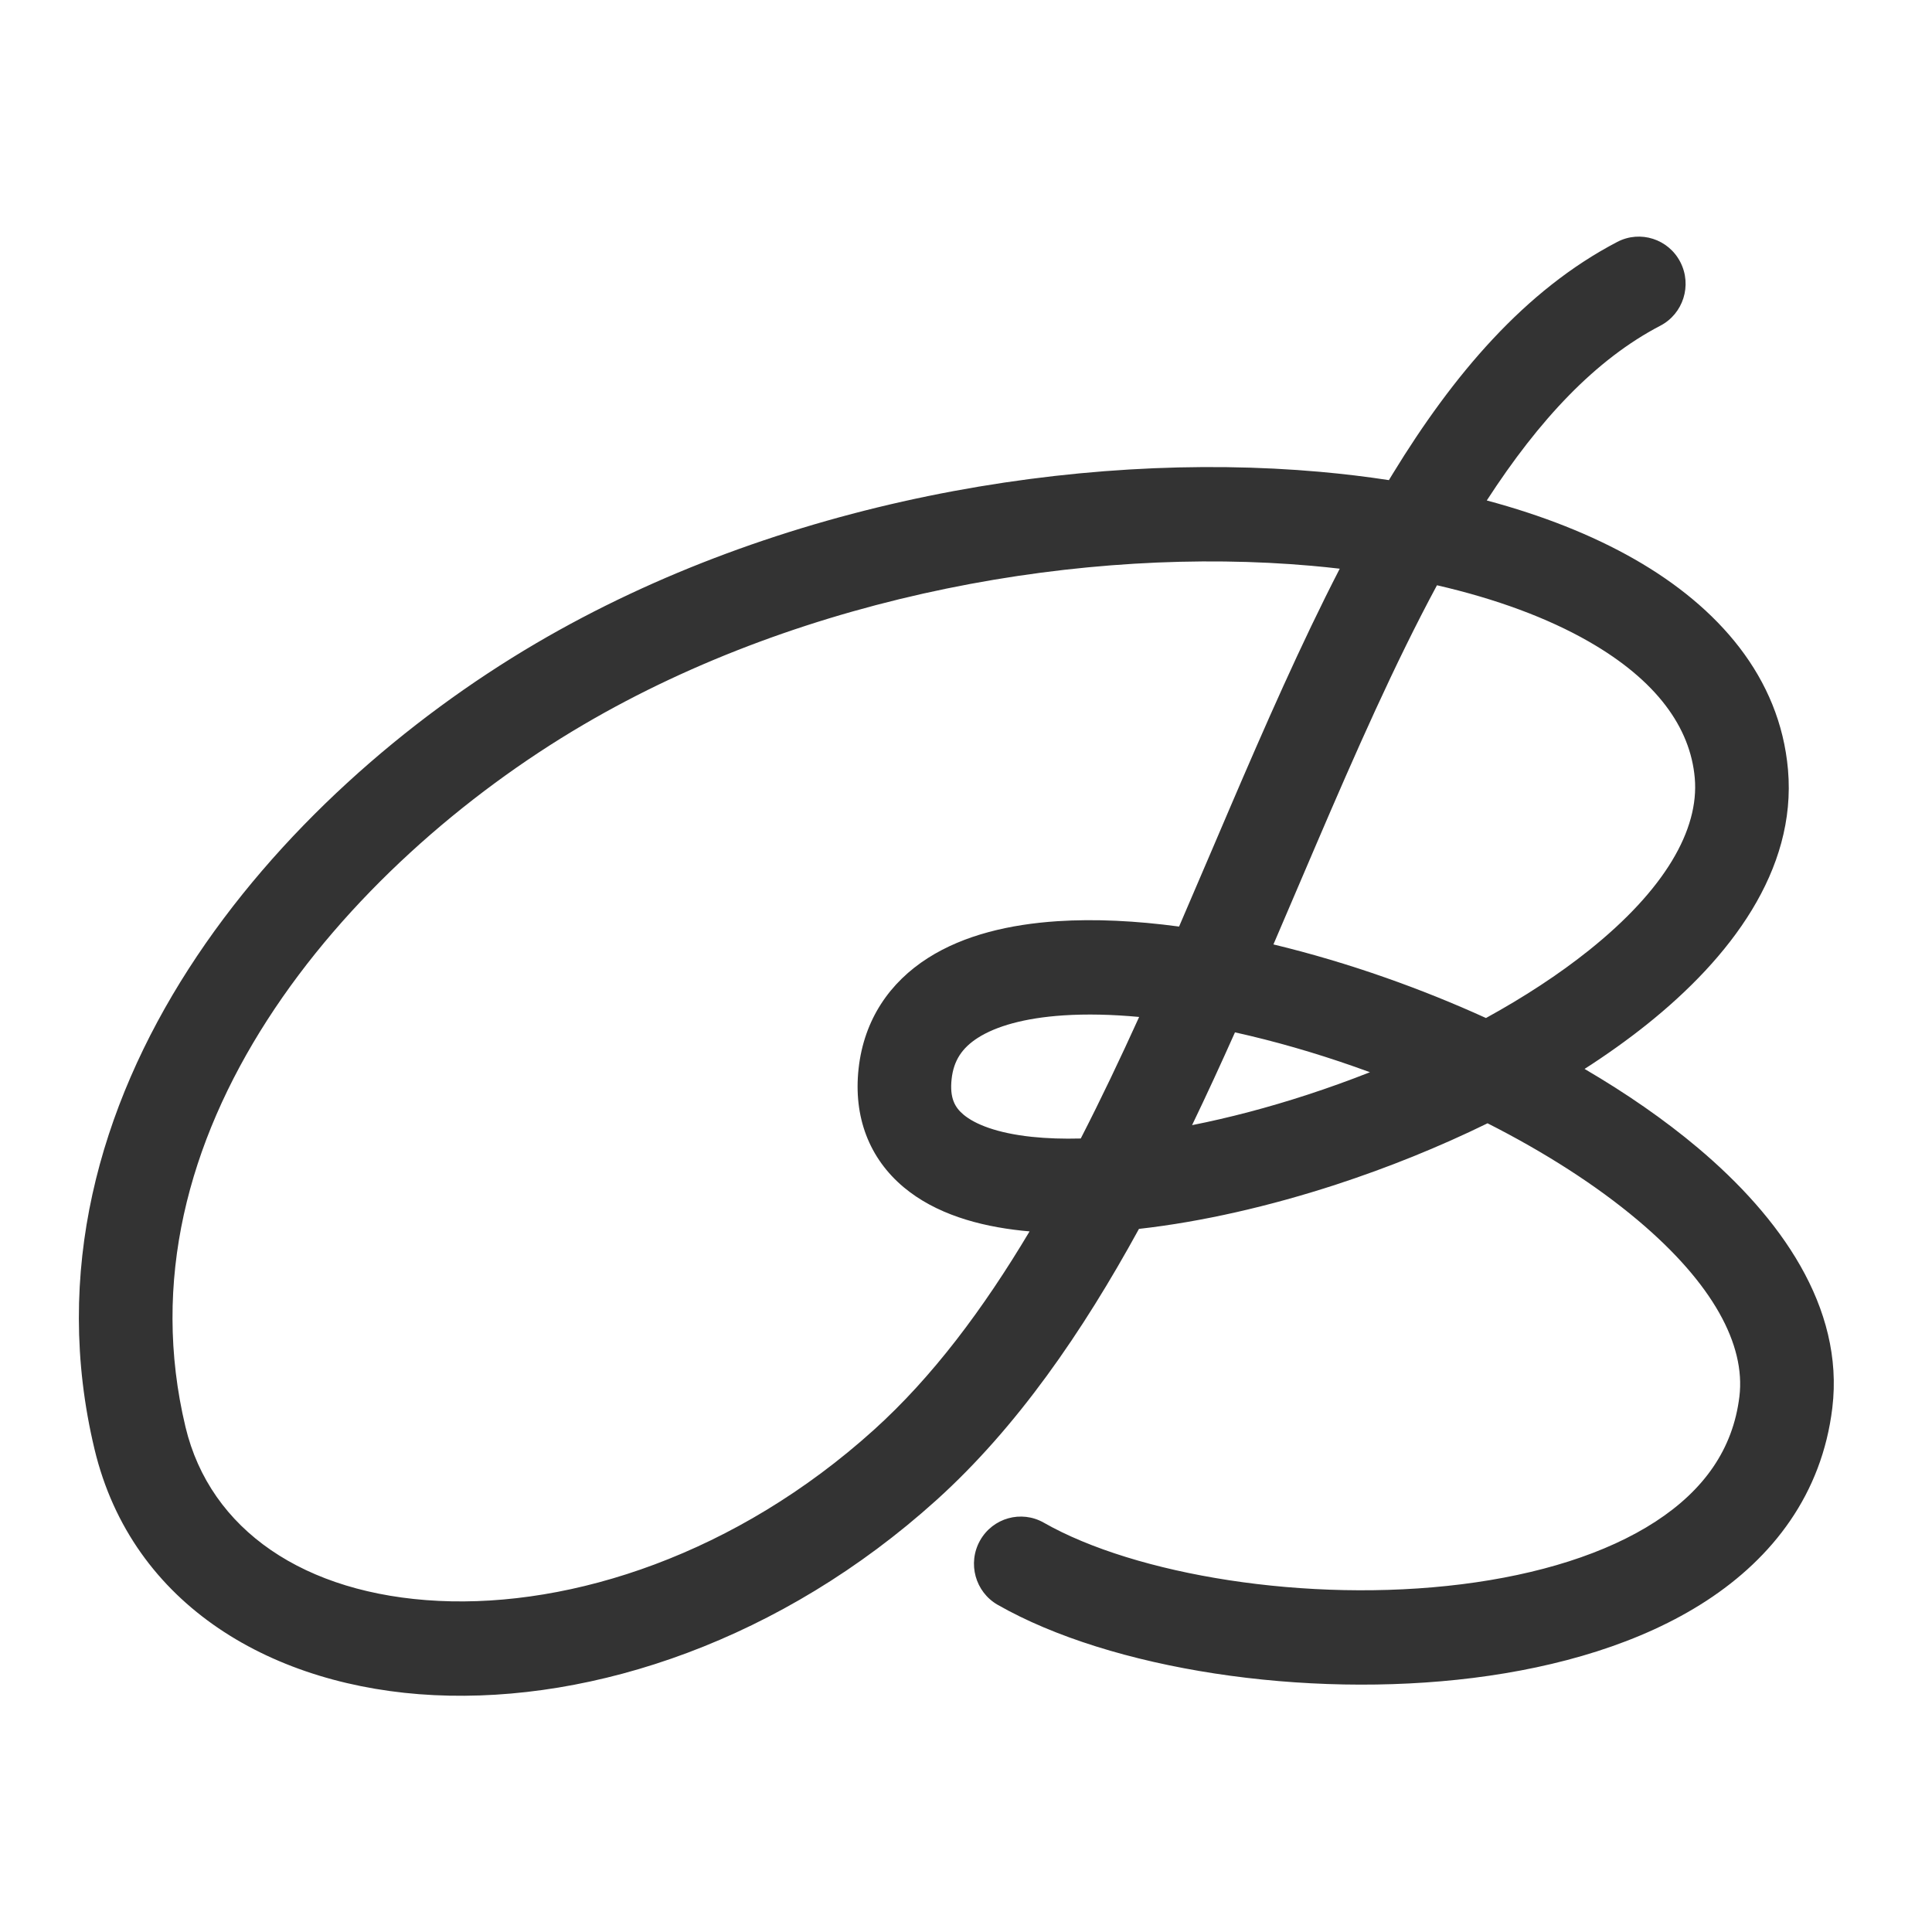<svg xmlns="http://www.w3.org/2000/svg" viewBox="0 0 97.98 97.98"><style>.a{fill:#333}@media (prefers-color-scheme:dark){.a{fill:#eee}}</style><path fill-rule="evenodd" clip-rule="evenodd" d="M85.219 13.295C85.821 14.469 85.365 15.913 84.2 16.519C80.918 18.229 78.062 21.276 75.401 25.381C78.193 26.128 80.733 27.123 82.908 28.368C87.129 30.784 90.266 34.336 90.677 39.036C91.124 44.153 87.722 48.595 83.52 51.953C82.536 52.739 81.477 53.493 80.36 54.21C82.457 55.436 84.406 56.78 86.113 58.218C90.267 61.72 93.543 66.281 92.925 71.401C92.396 75.778 89.898 78.997 86.533 81.187C83.223 83.341 79.016 84.555 74.712 85.094C66.175 86.161 56.352 84.668 50.599 81.388C49.458 80.737 49.056 79.277 49.702 78.127C50.347 76.977 51.795 76.572 52.936 77.222C57.56 79.859 66.285 81.325 74.128 80.344C78.014 79.858 81.455 78.796 83.959 77.166C86.407 75.573 87.889 73.5 88.213 70.822C88.529 68.203 86.878 65.101 83.068 61.89C80.943 60.098 78.316 58.426 75.44 56.967C72.966 58.179 70.365 59.223 67.782 60.067C64.401 61.171 60.949 61.965 57.762 62.322C54.898 67.548 51.586 72.38 47.485 76.081C39.651 83.149 30.142 86.362 22.016 85.968C13.916 85.574 6.703 81.477 4.793 73.493C2.643 64.506 5.071 56.121 9.569 49.131C14.05 42.166 20.651 36.462 27.182 32.627C39.48 25.405 54.648 22.834 66.942 23.928C68.129 24.034 69.296 24.174 70.437 24.349C70.503 24.24 70.569 24.131 70.635 24.023C73.695 19.018 77.329 14.712 82.022 12.267C83.186 11.661 84.618 12.121 85.219 13.295ZM67.944 28.841C67.477 28.786 67.004 28.738 66.525 28.695C55.079 27.677 40.915 30.1 29.571 36.762C23.546 40.3 17.549 45.521 13.551 51.735C9.57 57.923 7.637 64.97 9.408 72.371C10.656 77.588 15.437 80.857 22.244 81.188C29.026 81.517 37.339 78.813 44.319 72.514C47.277 69.846 49.857 66.403 52.214 62.449C52.087 62.438 51.961 62.426 51.836 62.413C49.616 62.178 47.439 61.555 45.832 60.211C44.084 58.747 43.273 56.647 43.543 54.193C43.817 51.699 45.133 49.812 47.063 48.583C48.898 47.414 51.214 46.877 53.625 46.718C55.524 46.593 57.611 46.696 59.796 46.99C60.358 45.689 60.917 44.382 61.476 43.073C61.771 42.381 62.067 41.689 62.363 40.997C64.151 36.826 65.97 32.672 67.944 28.841ZM57.771 51.574C56.393 51.446 55.103 51.417 53.934 51.494C51.94 51.625 50.505 52.051 49.597 52.629C48.784 53.148 48.363 53.792 48.261 54.72C48.154 55.69 48.43 56.165 48.864 56.528C49.439 57.01 50.541 57.464 52.332 57.654C53.091 57.734 53.922 57.762 54.81 57.738C55.836 55.741 56.816 53.677 57.771 51.574ZM60.455 57.061C61.201 55.511 61.924 53.938 62.631 52.355C64.603 52.792 66.658 53.38 68.72 54.105C68.973 54.194 69.225 54.284 69.476 54.377C68.435 54.788 67.379 55.168 66.319 55.514C64.311 56.17 62.332 56.689 60.455 57.061ZM75.36 51.628C73.695 50.87 71.989 50.186 70.282 49.586C68.394 48.922 66.476 48.352 64.581 47.896C65.003 46.915 65.421 45.936 65.836 44.964C66.132 44.271 66.427 43.581 66.721 42.895C68.748 38.166 70.731 33.662 72.875 29.681C75.876 30.372 78.482 31.338 80.564 32.53C84.006 34.5 85.724 36.888 85.949 39.456C86.178 42.079 84.43 45.119 80.571 48.203C79.045 49.423 77.277 50.575 75.36 51.628Z" class="a"/></svg>